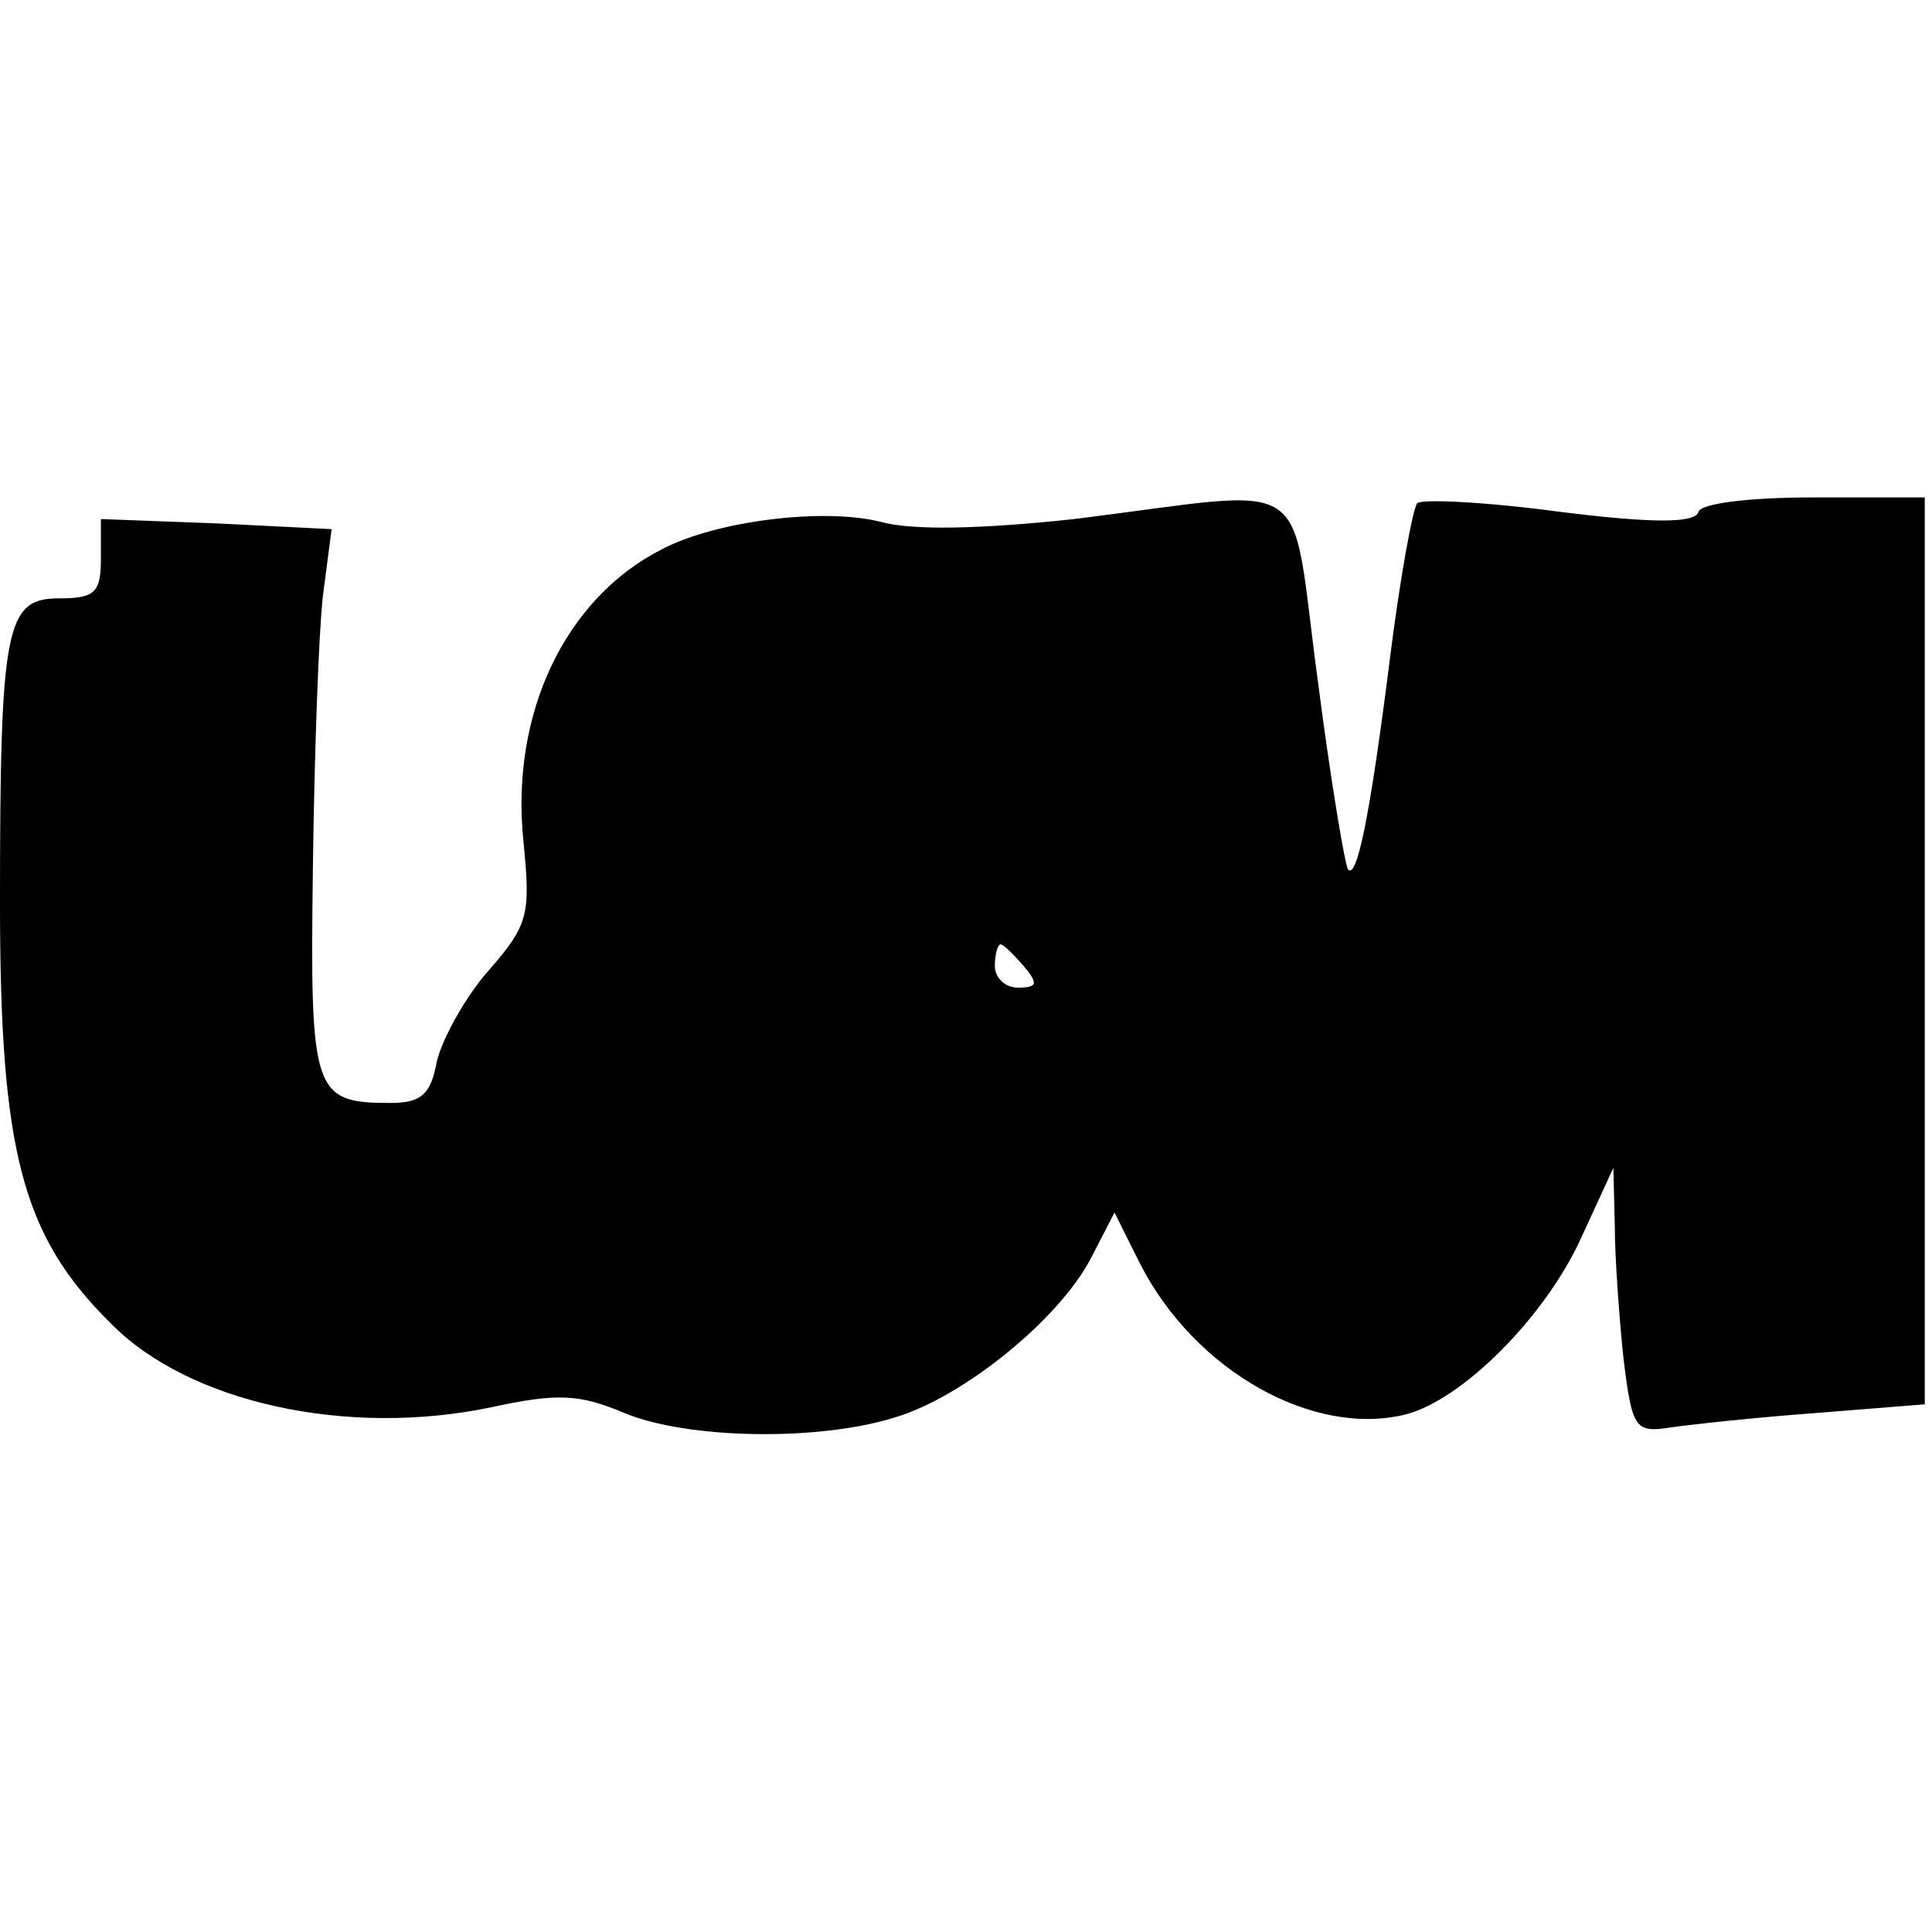 <?xml version="1.0" encoding="UTF-8" standalone="yes"?>
<svg version="1.0" xmlns="http://www.w3.org/2000/svg" width="100mm" height="100mm" viewBox="0 0 134 65" preserveAspectRatio="xMidYMid meet">
  <g transform="translate(0,65) scale(0.1,-0.1)" fill="#000000" stroke="none">
    <path d="M745 635 c-65 -7 -112 -8 -134 -2 -39 10 -114 1 -152 -19 -67 -34
-105 -114 -96 -202 5 -51 4 -58 -24 -90 -16 -18 -32 -47 -36 -63 -4 -23 -11
-29 -32 -29 -54 0 -56 7 -54 162 1 79 4 164 7 190 l6 46 -80 4 -80 3 0 -27 c0
-24 -4 -28 -29 -28 -37 0 -41 -19 -41 -211 0 -172 15 -231 77 -292 54 -55 164
-79 264 -58 46 10 61 9 92 -4 43 -18 134 -20 188 -3 47 14 114 68 136 111 l16
31 18 -36 c38 -74 120 -120 184 -104 39 10 96 67 121 121 l23 50 1 -40 c0 -22
3 -63 6 -92 6 -49 8 -52 33 -48 14 2 60 7 101 10 l75 6 0 315 0 314 -77 0
c-44 0 -78 -4 -80 -10 -2 -8 -32 -8 -96 0 -52 7 -96 9 -99 6 -3 -3 -12 -52
-19 -108 -14 -111 -23 -153 -29 -146 -2 2 -12 61 -21 131 -20 147 1 133 -169
112z m-35 -310 c10 -12 10 -15 -4 -15 -9 0 -16 7 -16 15 0 8 2 15 4 15 2 0 9
-7 16 -15z"/>
  </g>
</svg>